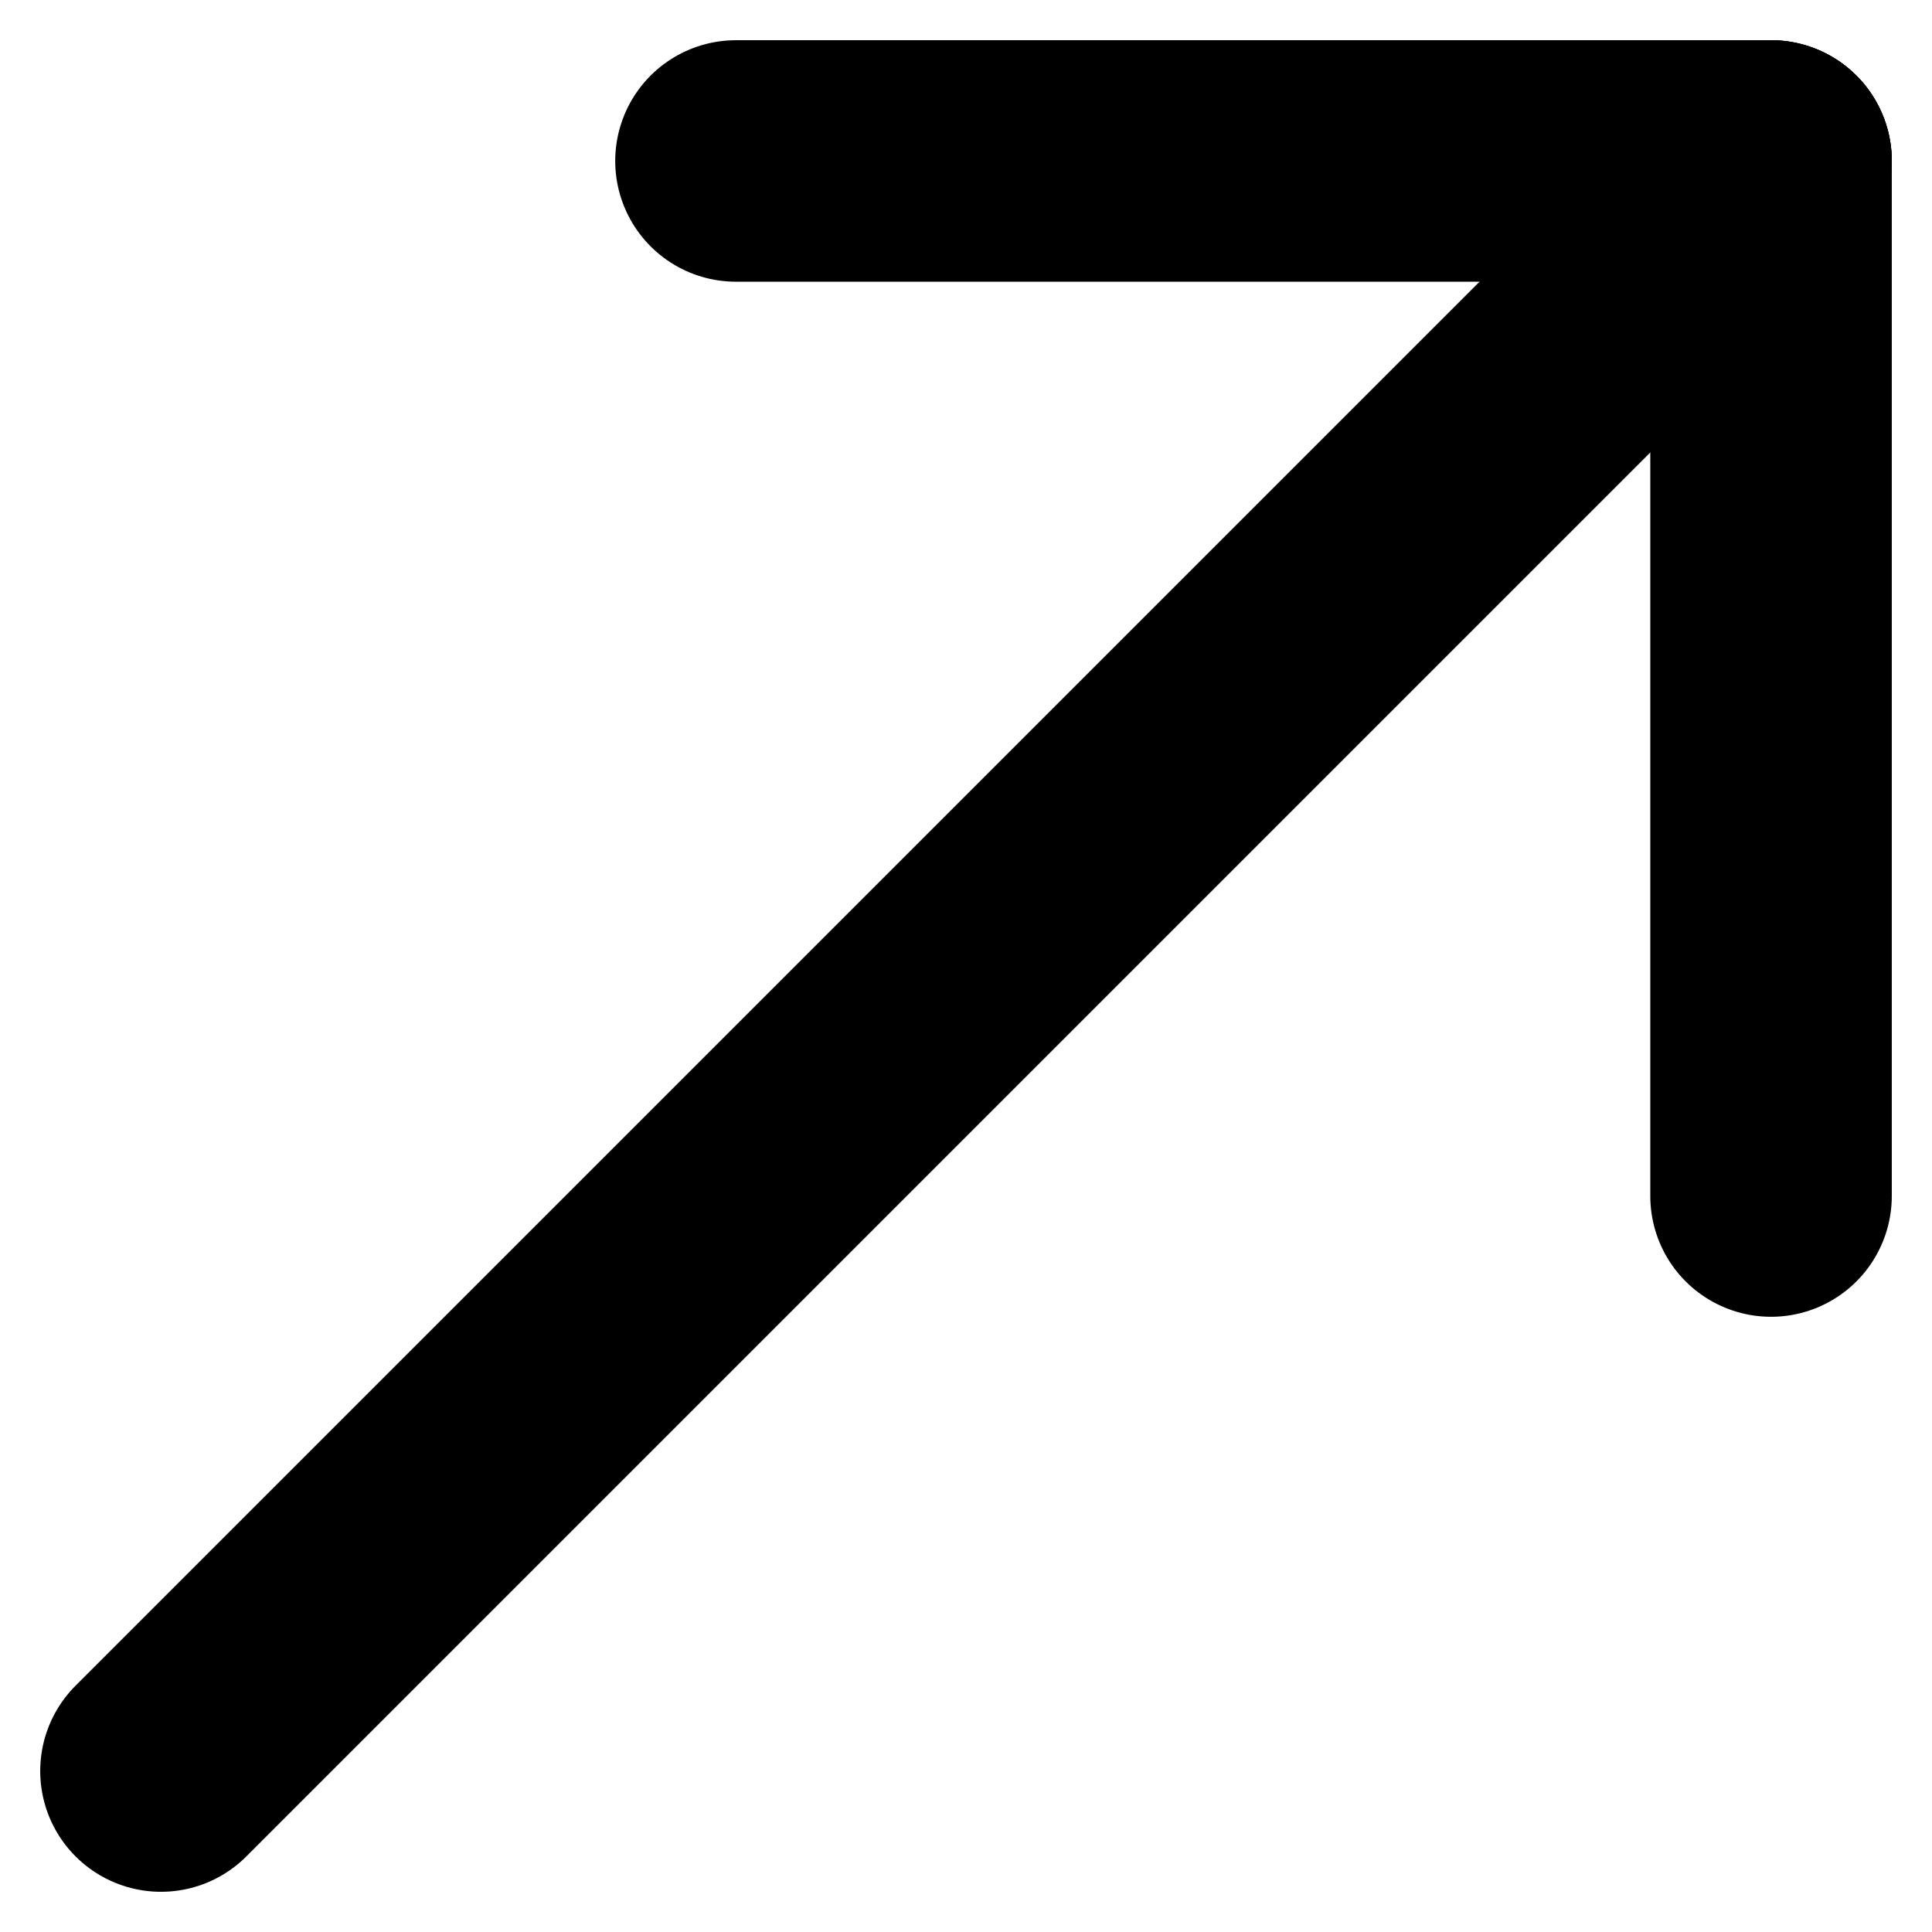 <svg width="16" height="16" viewBox="0 0 16 16" fill="none" xmlns="http://www.w3.org/2000/svg">
<path d="M6.095 1.333L14.667 1.333" stroke="black" stroke-width="2" stroke-linecap="round"/>
<path d="M14.667 9.905L14.667 1.333" stroke="black" stroke-width="2" stroke-linecap="round"/>
<path d="M14.667 1.333L1.333 14.667" stroke="black" stroke-width="2" stroke-linecap="round"/>
</svg>

